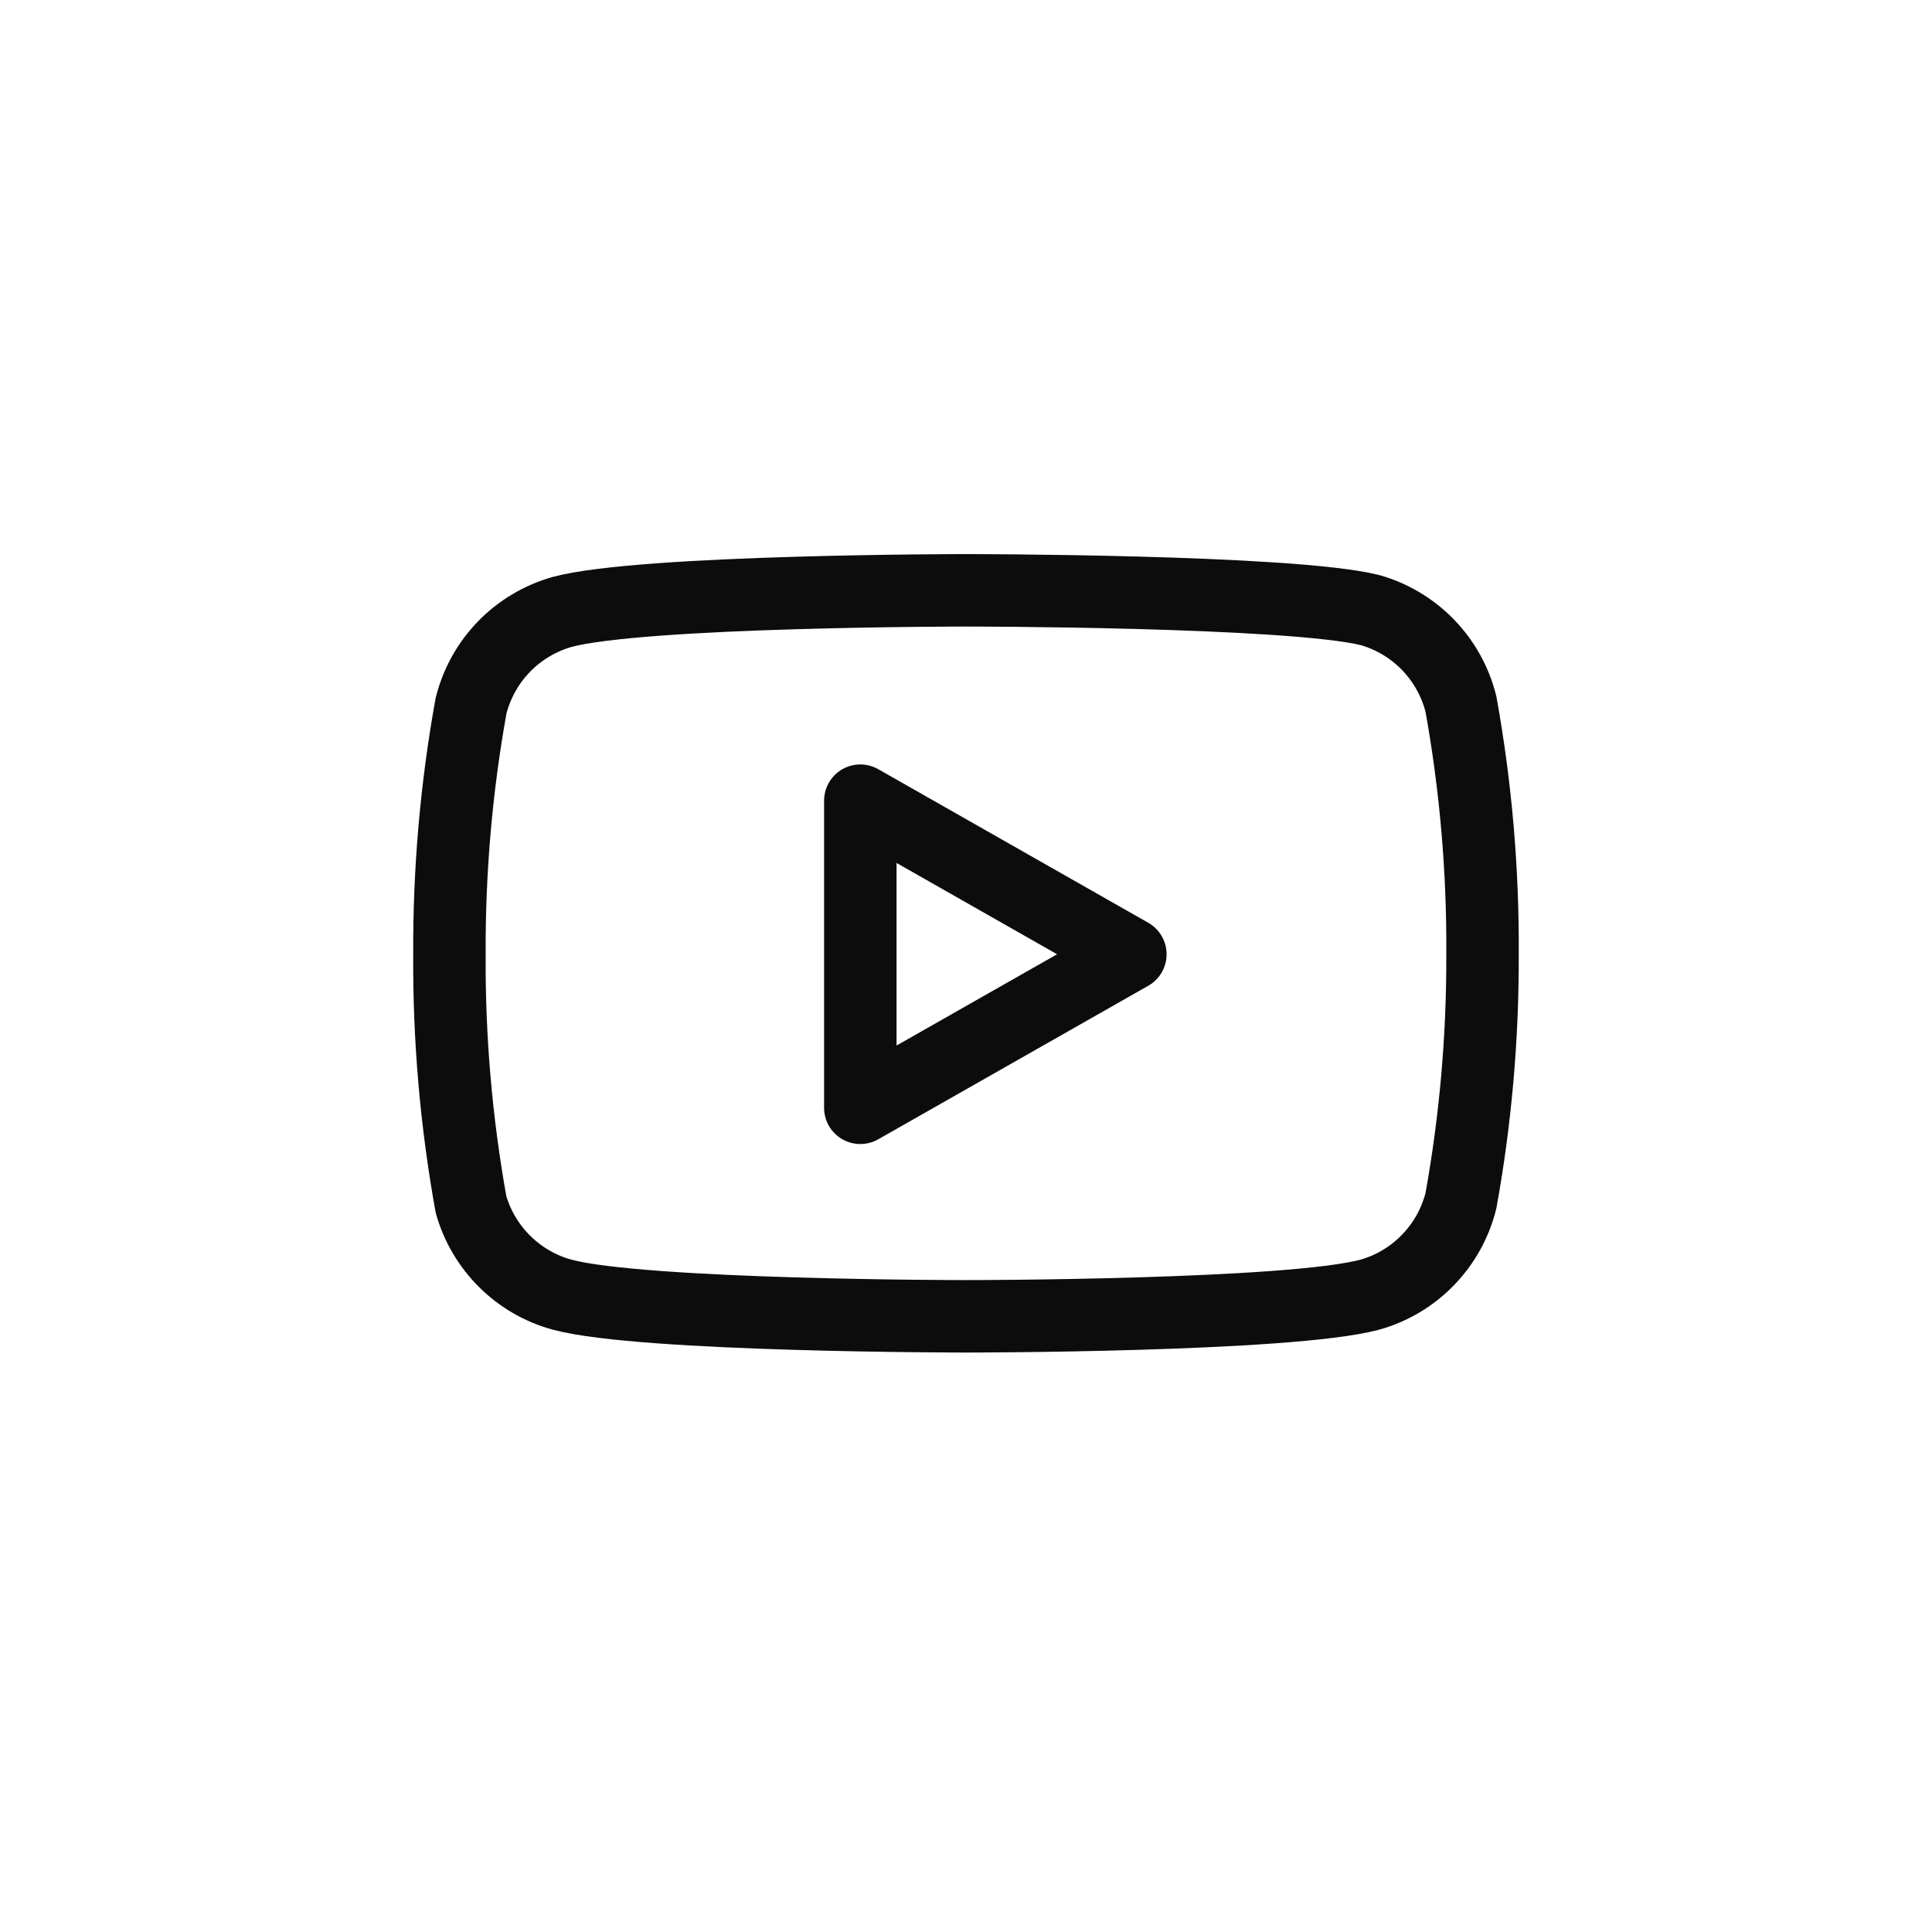 <svg width="40" height="40" viewBox="0 0 40 40" fill="none" xmlns="http://www.w3.org/2000/svg">
<g clip-path="url(#clip0_1342_27833)">
<path d="M30.247 14.575C30.131 14.113 29.896 13.691 29.565 13.349C29.234 13.008 28.819 12.76 28.361 12.63C26.689 12.222 20 12.222 20 12.222C20 12.222 13.311 12.222 11.639 12.669C11.181 12.799 10.765 13.047 10.434 13.388C10.103 13.729 9.868 14.152 9.752 14.614C9.446 16.311 9.297 18.032 9.305 19.757C9.294 21.494 9.444 23.229 9.752 24.939C9.88 25.386 10.12 25.792 10.451 26.119C10.781 26.446 11.19 26.683 11.639 26.805C13.311 27.253 20 27.253 20 27.253C20 27.253 26.689 27.253 28.361 26.805C28.819 26.676 29.234 26.428 29.565 26.086C29.896 25.745 30.131 25.322 30.247 24.861C30.551 23.177 30.7 21.468 30.694 19.757C30.705 18.019 30.555 16.285 30.247 14.575V14.575Z" stroke="#0C0C0C" stroke-width="1.5" stroke-linecap="round" stroke-linejoin="round"/>
<path d="M17.812 22.936L23.403 19.757L17.812 16.577V22.936Z" stroke="#0C0C0C" stroke-width="1.5" stroke-linecap="round" stroke-linejoin="round"/>
</g>
<defs>
<clipPath id="clip0_1342_27833">
<rect width="23.333" height="23.333" fill="white" transform="translate(8.333 8.333)"/>
</clipPath>
</defs>
</svg>
